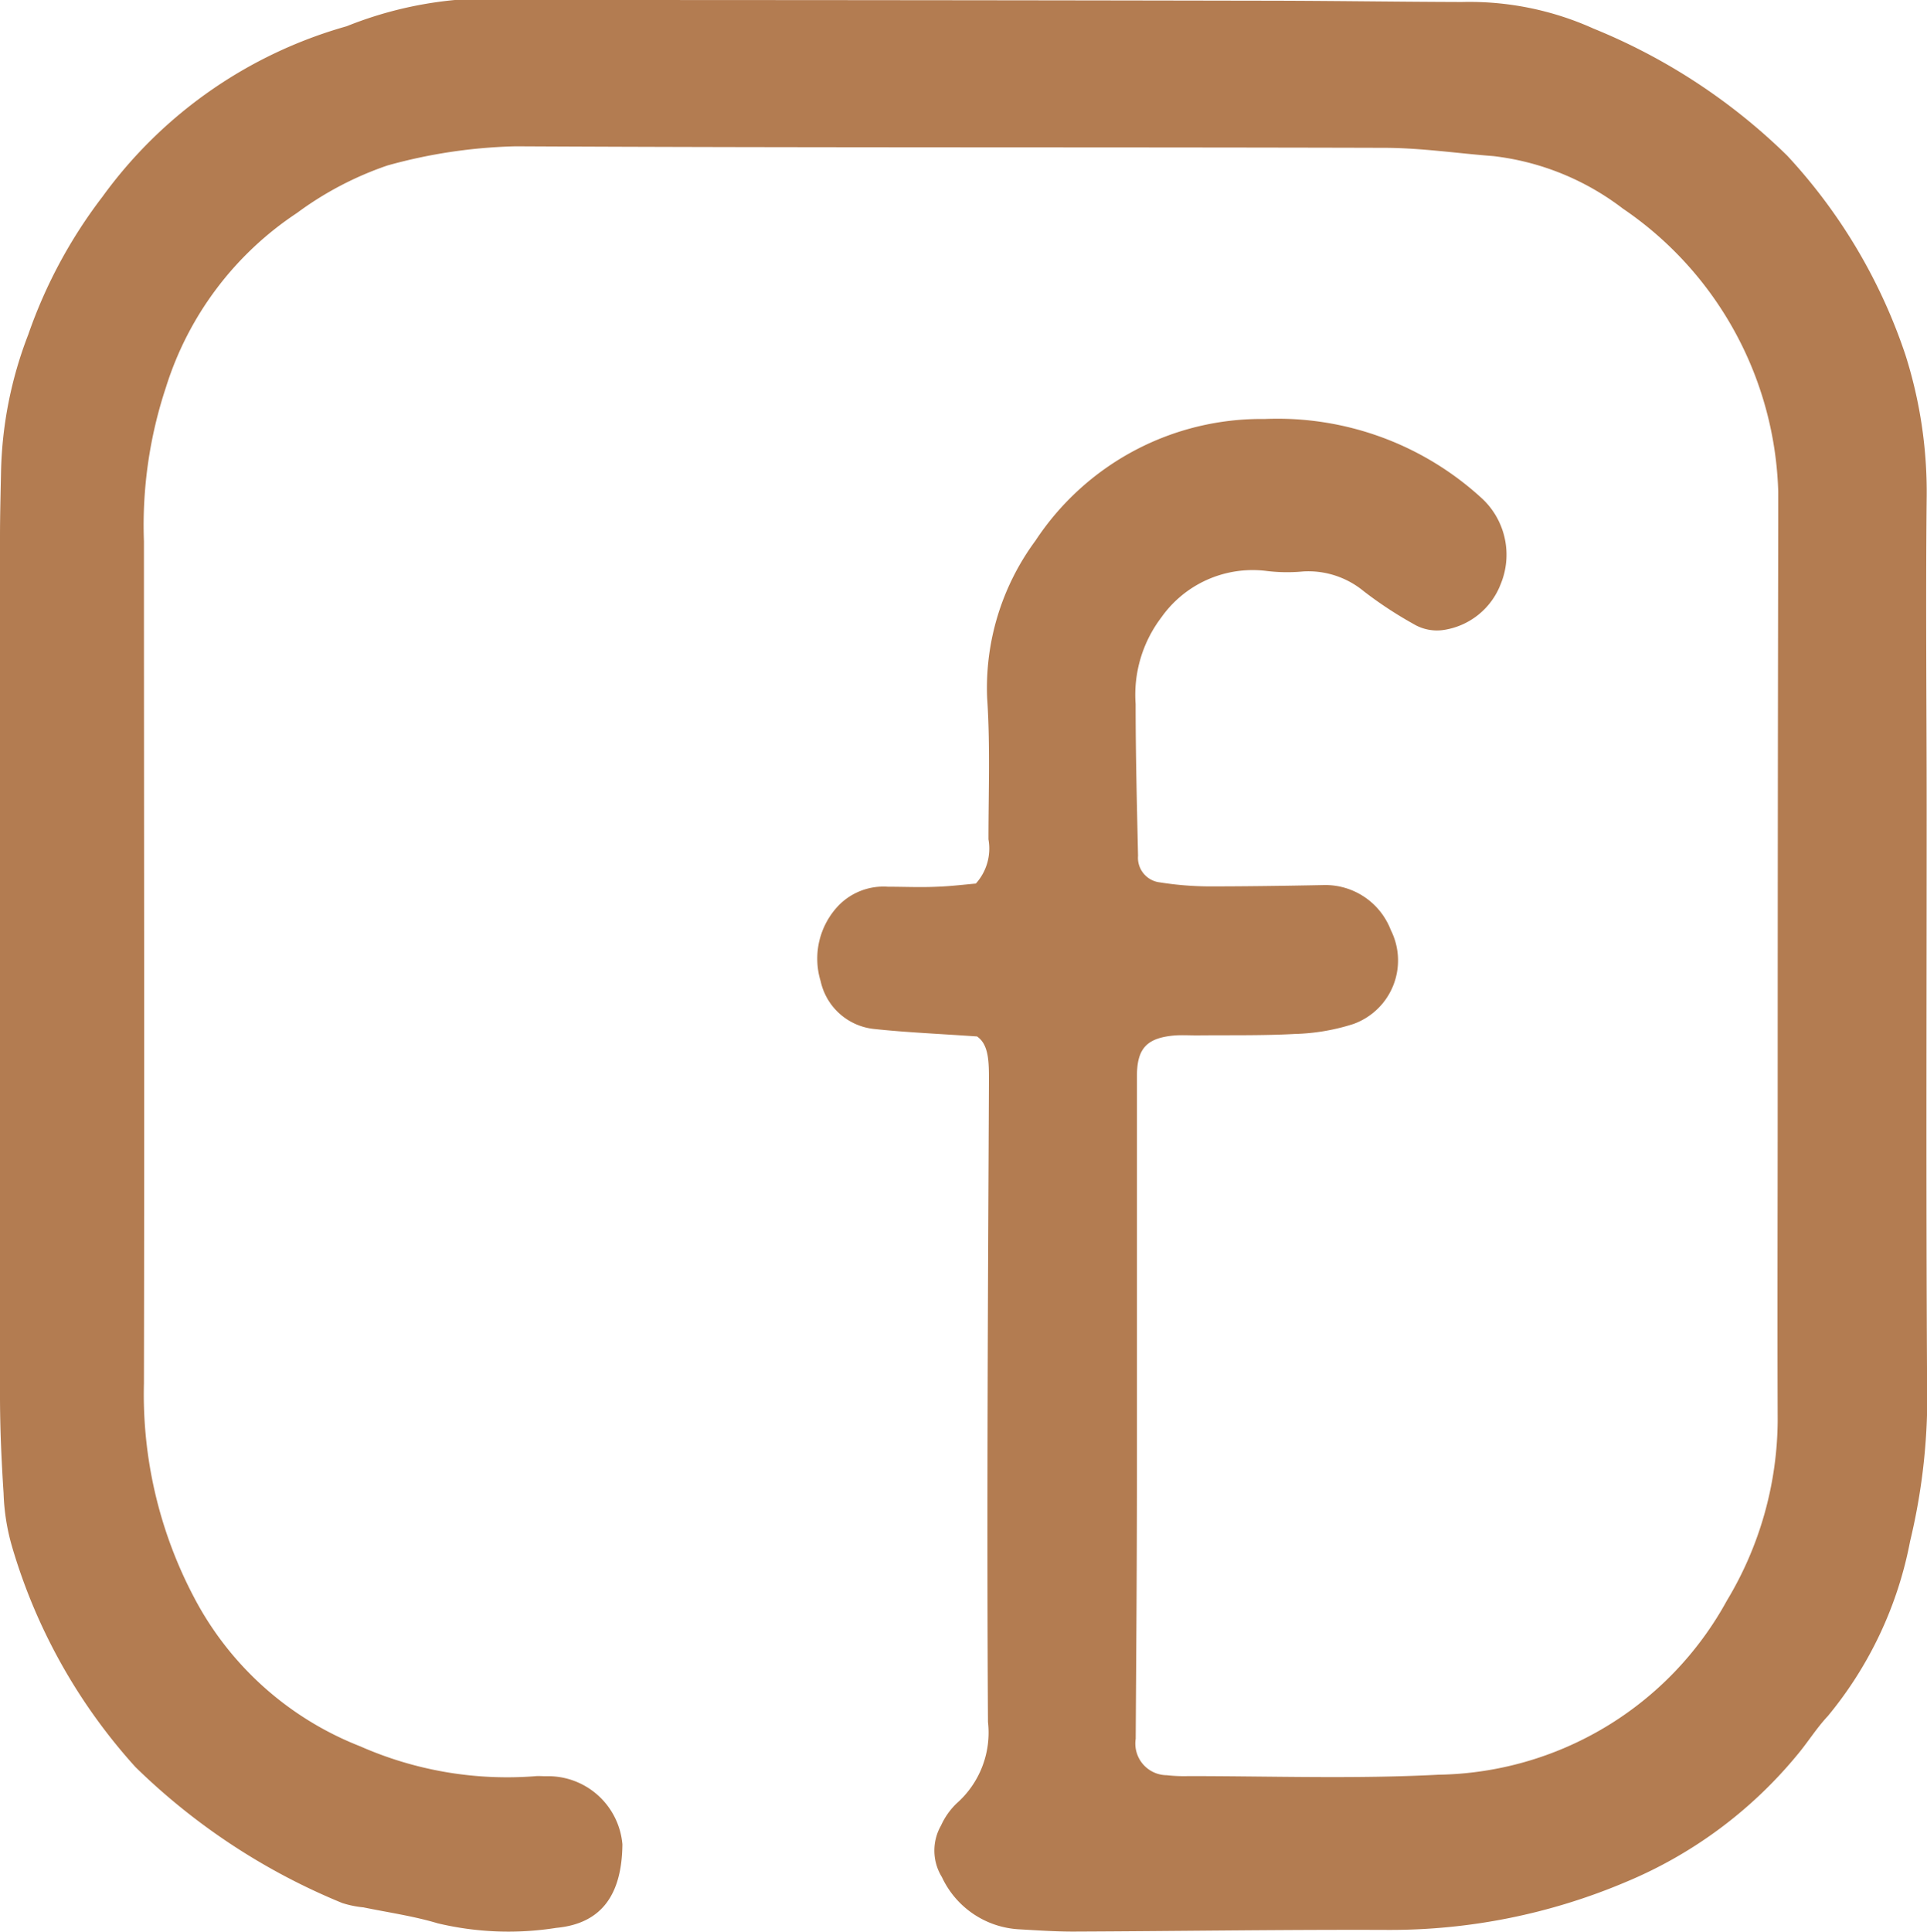 <svg xmlns="http://www.w3.org/2000/svg" xmlns:xlink="http://www.w3.org/1999/xlink" width="27.954" height="28.016" viewBox="0 0 27.954 28.016"><defs><clipPath id="a"><rect width="27.954" height="28.016" fill="none"></rect></clipPath></defs><g clip-path="url(#a)"><path d="M14.166,15.032c-.554-.039-1.022-.058-1.486-.108a.888.888,0,0,1-.775-.692,1.115,1.115,0,0,1,.261-1.1.909.909,0,0,1,.716-.271c.236,0,.473.011.709,0,.206-.007.411-.033.565-.046a.758.758,0,0,0,.183-.642c0-.683.027-1.368-.019-2.048a3.59,3.59,0,0,1,.7-2.282,3.922,3.922,0,0,1,3.326-1.766,4.381,4.381,0,0,1,3.165,1.164,1.115,1.115,0,0,1,.259,1.23,1.054,1.054,0,0,1-.816.664.661.661,0,0,1-.449-.085,5.764,5.764,0,0,1-.722-.475,1.263,1.263,0,0,0-.876-.287,2.457,2.457,0,0,1-.551-.009,1.62,1.62,0,0,0-1.509.676,1.855,1.855,0,0,0-.373,1.257c0,.735.019,1.469.035,2.2a.359.359,0,0,0,.319.386,4.694,4.694,0,0,0,.705.058c.552,0,1.1-.008,1.655-.019a1.018,1.018,0,0,1,.988.653.979.979,0,0,1-.544,1.362,3.02,3.02,0,0,1-.846.144c-.472.026-.945.016-1.418.021-.105,0-.211-.006-.315,0-.417.033-.56.186-.56.593q0,2.876,0,5.751c0,1.286-.01,2.572-.018,3.858a.459.459,0,0,0,.45.528,2.206,2.206,0,0,0,.315.013c1.209,0,2.42.043,3.625-.02a4.855,4.855,0,0,0,4.184-2.522,5.12,5.12,0,0,0,.739-2.614c-.006-1.55,0-3.1,0-4.649q0-4.176.008-8.353c0-.158,0-.316,0-.473A5.143,5.143,0,0,0,23.54,3.024a3.811,3.811,0,0,0-1.877-.76c-.523-.04-1.046-.118-1.569-.12-4.2-.012-8.408,0-12.613-.022A7.562,7.562,0,0,0,5.621,2.4a4.822,4.822,0,0,0-1.313.689,4.72,4.72,0,0,0-1.9,2.526,6.348,6.348,0,0,0-.32,2.236c0,4.072.008,8.144,0,12.216a6.309,6.309,0,0,0,.729,3.105,4.621,4.621,0,0,0,2.406,2.155,5.282,5.282,0,0,0,2.536.435c.052-.006.105,0,.158,0a1.081,1.081,0,0,1,1.112.988c-.007.71-.286,1.148-.958,1.211a4.434,4.434,0,0,1-1.722-.066c-.35-.105-.717-.157-1.077-.231a1.469,1.469,0,0,1-.307-.063,9.362,9.362,0,0,1-3-1.972A8.19,8.19,0,0,1,.175,22.433a3.123,3.123,0,0,1-.123-.776C.021,21.186,0,20.712,0,20.24Q0,14.014,0,7.787c0-.315.009-.63.015-.946A5.842,5.842,0,0,1,.41,4.852a7.125,7.125,0,0,1,1.077-2A6.576,6.576,0,0,1,5.028.381,5.615,5.615,0,0,1,7.647,0q5.282,0,10.563.01c1,0,2,.016,2.995.019a4.378,4.378,0,0,1,1.91.385,8.679,8.679,0,0,1,2.811,1.843,7.943,7.943,0,0,1,1.715,2.89,6.56,6.56,0,0,1,.308,2.094c-.016,1.5,0,3,0,4.493,0,2.758-.01,5.517.006,8.276a8.964,8.964,0,0,1-.246,2.343,5.629,5.629,0,0,1-1.193,2.536c-.161.171-.287.375-.438.556a6.415,6.415,0,0,1-2.5,1.854,8.759,8.759,0,0,1-3.439.692c-1.524-.006-3.047.018-4.571.024-.262,0-.525-.018-.787-.033a1.314,1.314,0,0,1-1.117-.757.732.732,0,0,1-.013-.748,1.046,1.046,0,0,1,.225-.32,1.367,1.367,0,0,0,.456-1.183c-.019-3.1,0-6.2.014-9.3,0-.268,0-.529-.177-.644" transform="translate(0 0)" fill="#b37c51"></path></g></svg>